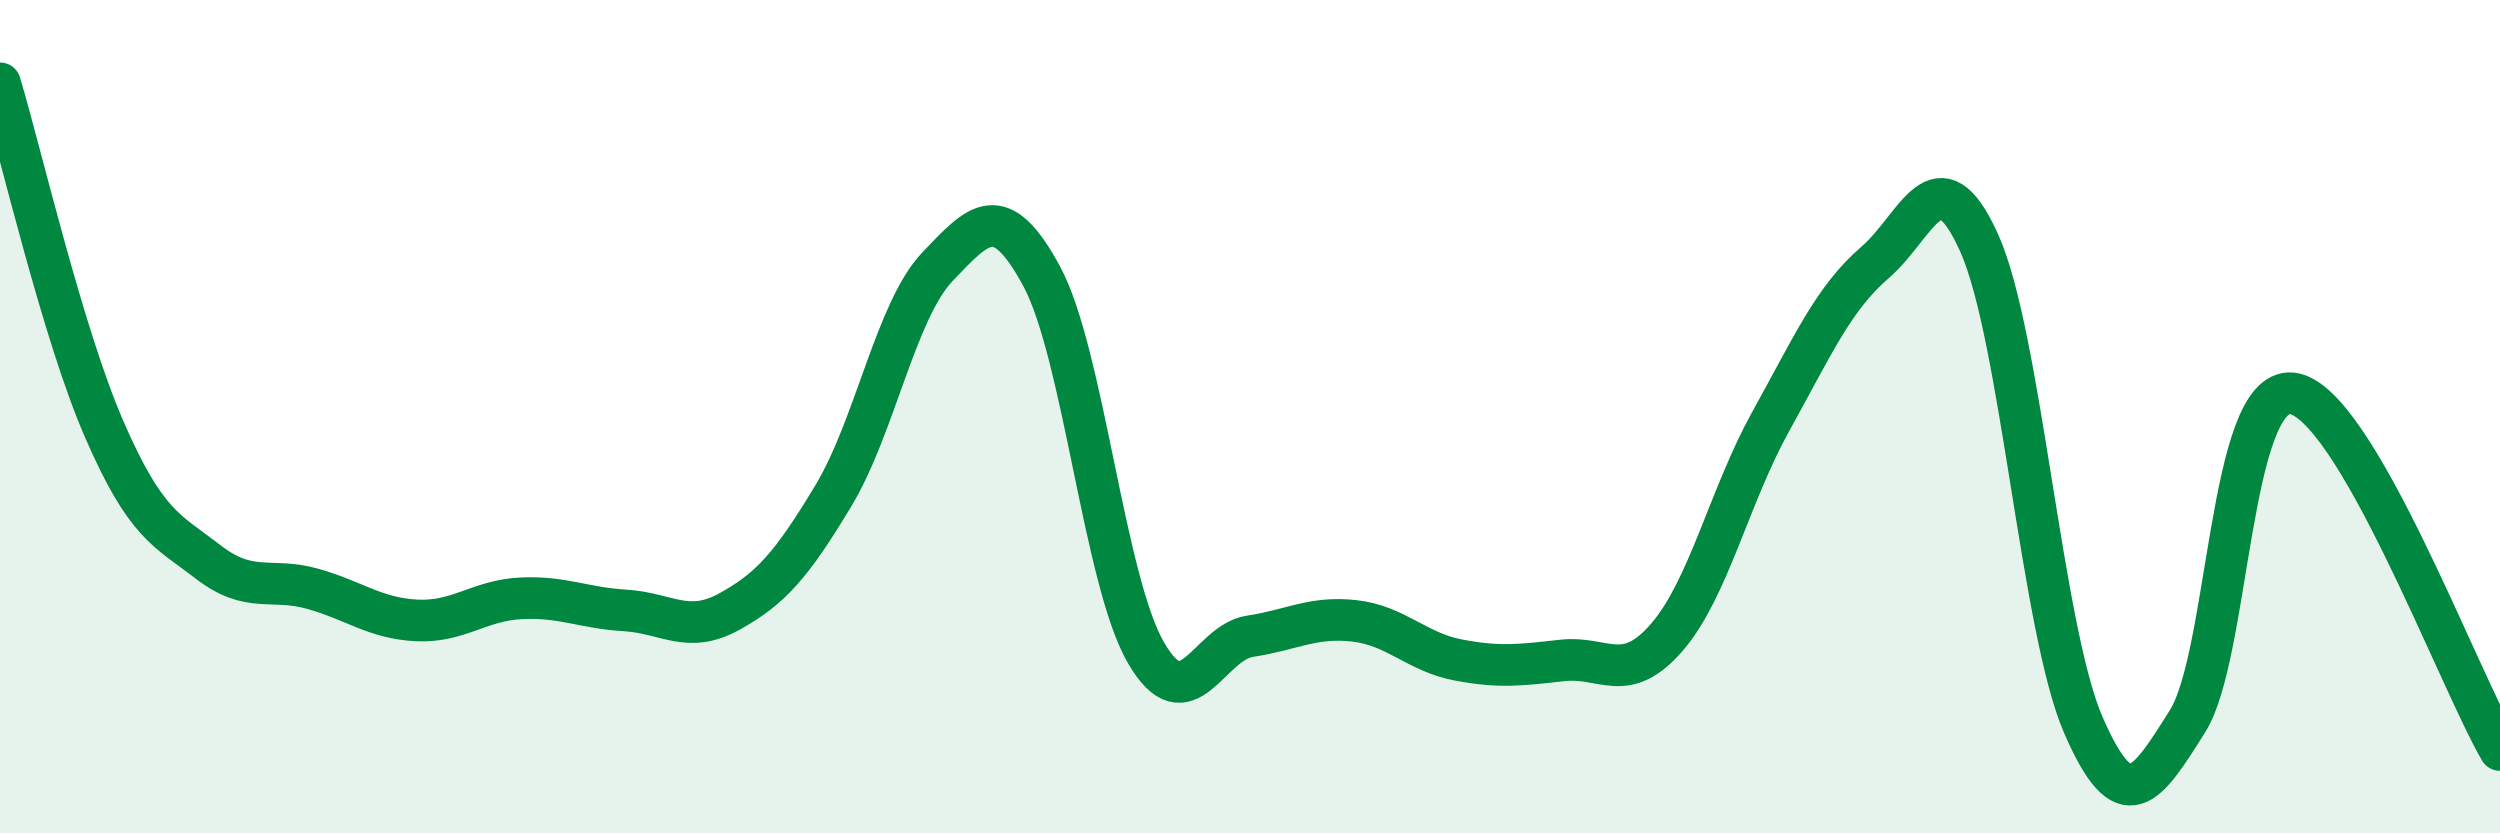 
    <svg width="60" height="20" viewBox="0 0 60 20" xmlns="http://www.w3.org/2000/svg">
      <path
        d="M 0,2 C 0.5,3.66 1.5,8 2.5,10.3 C 3.5,12.6 4,12.72 5,13.49 C 6,14.26 6.5,13.85 7.5,14.13 C 8.5,14.41 9,14.84 10,14.89 C 11,14.94 11.5,14.41 12.5,14.36 C 13.5,14.31 14,14.59 15,14.65 C 16,14.71 16.5,15.23 17.5,14.68 C 18.5,14.13 19,13.56 20,11.9 C 21,10.24 21.5,7.45 22.5,6.4 C 23.5,5.35 24,4.78 25,6.63 C 26,8.48 26.5,13.93 27.5,15.66 C 28.5,17.39 29,15.42 30,15.27 C 31,15.12 31.5,14.79 32.5,14.9 C 33.5,15.01 34,15.65 35,15.84 C 36,16.03 36.5,15.96 37.5,15.85 C 38.5,15.74 39,16.45 40,15.3 C 41,14.15 41.5,11.91 42.5,10.11 C 43.5,8.31 44,7.16 45,6.3 C 46,5.44 46.5,3.61 47.5,5.83 C 48.5,8.05 49,15.1 50,17.4 C 51,19.7 51.5,18.9 52.5,17.31 C 53.5,15.72 53.5,9.3 55,9.44 C 56.5,9.58 59,16.29 60,18L60 20L0 20Z"
        fill="#008740"
        opacity="0.1"
        stroke-linecap="round"
        stroke-linejoin="round"
      />
      <path
        d="M 0,2 C 0.5,3.66 1.5,8 2.5,10.3 C 3.5,12.6 4,12.72 5,13.49 C 6,14.26 6.5,13.85 7.5,14.13 C 8.5,14.41 9,14.84 10,14.89 C 11,14.94 11.5,14.41 12.5,14.36 C 13.5,14.31 14,14.59 15,14.65 C 16,14.71 16.5,15.23 17.5,14.68 C 18.5,14.13 19,13.56 20,11.9 C 21,10.24 21.5,7.45 22.5,6.4 C 23.5,5.35 24,4.78 25,6.63 C 26,8.48 26.5,13.93 27.5,15.66 C 28.5,17.39 29,15.42 30,15.27 C 31,15.12 31.5,14.79 32.5,14.9 C 33.5,15.01 34,15.65 35,15.84 C 36,16.03 36.5,15.96 37.5,15.85 C 38.5,15.74 39,16.45 40,15.3 C 41,14.15 41.5,11.91 42.5,10.11 C 43.5,8.31 44,7.16 45,6.3 C 46,5.44 46.5,3.61 47.5,5.83 C 48.5,8.05 49,15.1 50,17.4 C 51,19.7 51.5,18.9 52.5,17.31 C 53.5,15.72 53.5,9.3 55,9.44 C 56.5,9.58 59,16.29 60,18"
        stroke="#008740"
        stroke-width="1"
        fill="none"
        stroke-linecap="round"
        stroke-linejoin="round"
      />
    </svg>
  